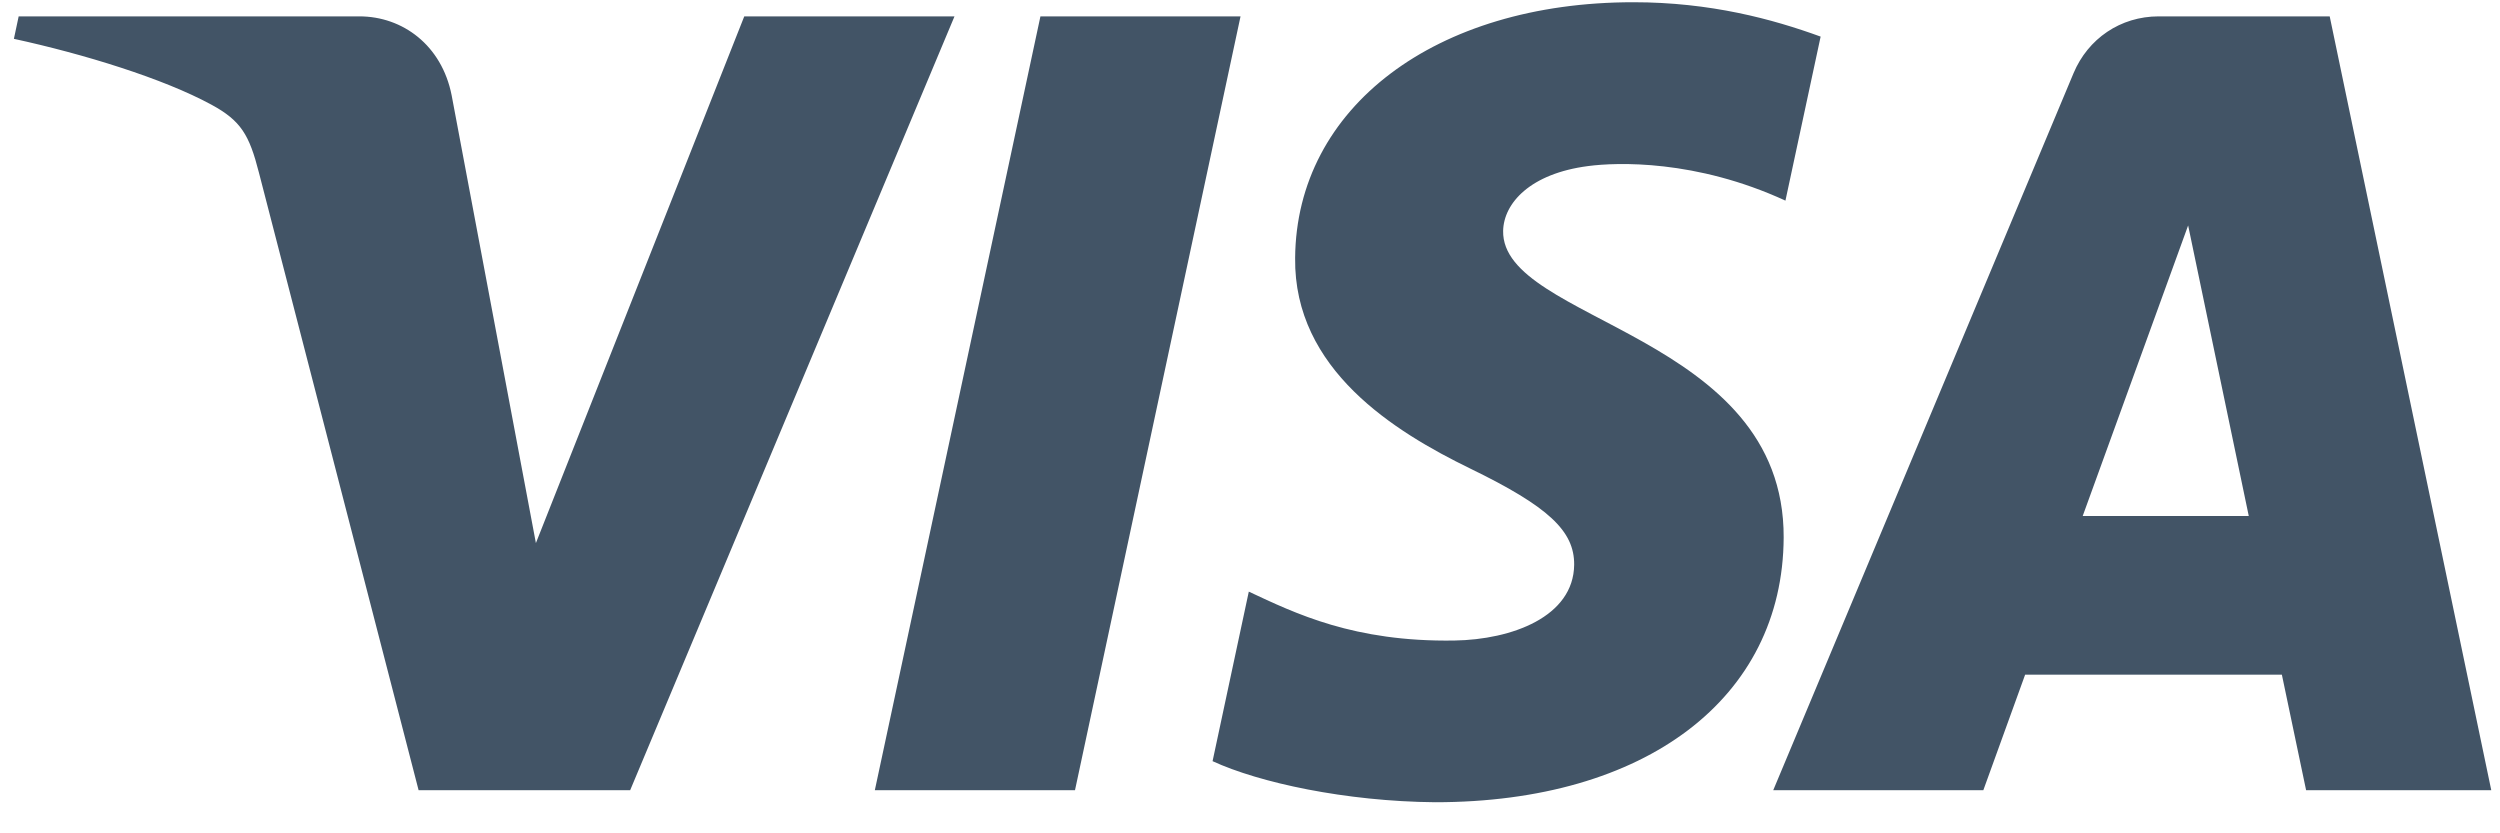<svg width="75" height="25" viewBox="0 0 75 25" fill="none" xmlns="http://www.w3.org/2000/svg">
<path d="M38.854 7.74C38.812 11.083 41.833 12.949 44.11 14.058C46.449 15.196 47.234 15.926 47.225 16.944C47.207 18.502 45.359 19.189 43.63 19.216C40.613 19.262 38.858 18.401 37.464 17.749L36.377 22.835C37.776 23.48 40.367 24.043 43.054 24.067C49.361 24.067 53.487 20.954 53.51 16.127C53.534 10.001 45.036 9.662 45.094 6.923C45.114 6.093 45.906 5.207 47.643 4.982C48.502 4.868 50.874 4.781 53.563 6.019L54.619 1.098C53.173 0.572 51.314 0.067 48.999 0.067C43.063 0.067 38.888 3.223 38.854 7.74ZM64.762 0.491C63.611 0.491 62.64 1.163 62.207 2.194L53.197 23.706H59.5L60.754 20.24H68.456L69.183 23.706H74.738L69.891 0.491H64.762ZM65.644 6.763L67.463 15.48H62.481L65.644 6.763ZM31.213 0.491L26.245 23.706H32.25L37.216 0.491H31.213ZM22.328 0.491L16.077 16.292L13.549 2.857C13.252 1.357 12.08 0.491 10.779 0.491H0.56L0.417 1.165C2.515 1.621 4.898 2.355 6.342 3.14C7.226 3.62 7.478 4.04 7.768 5.18L12.558 23.706H18.905L28.635 0.491H22.328Z" fill="#425466"/>
</svg>
